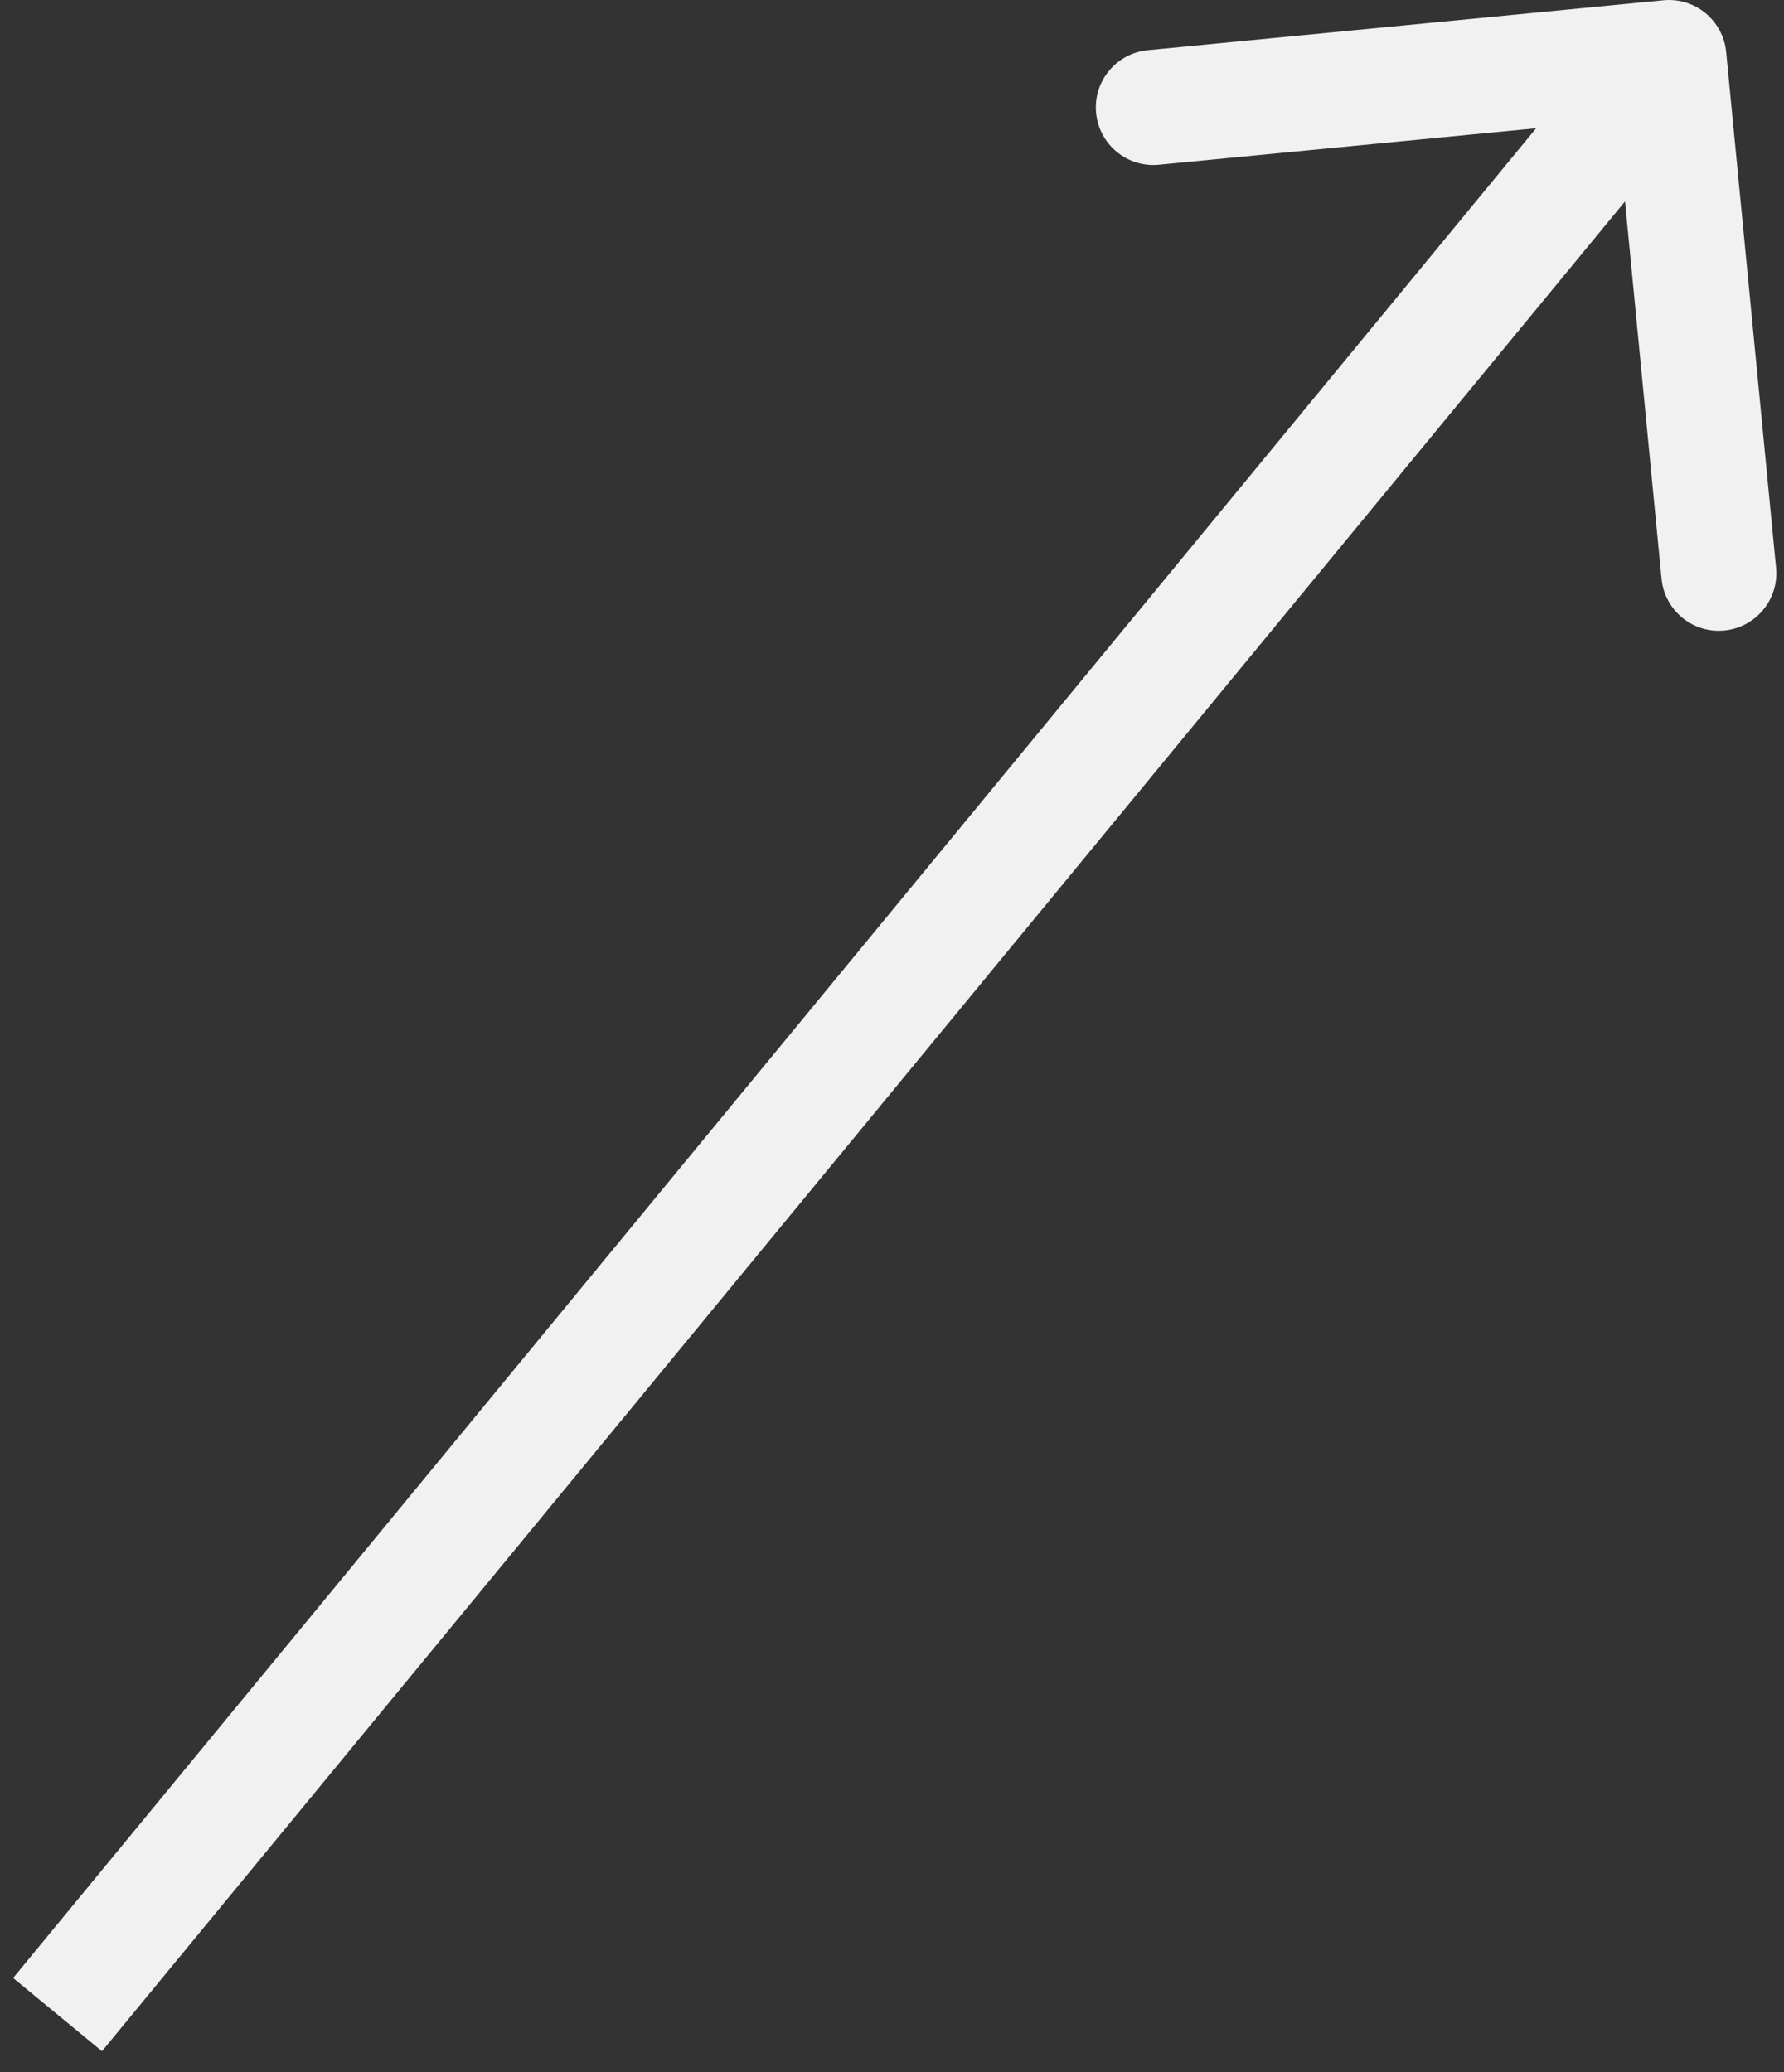 <?xml version="1.0" encoding="UTF-8"?> <svg xmlns="http://www.w3.org/2000/svg" width="31" height="36" viewBox="0 0 31 36" fill="none"><rect x="0" y="0" width="31" height="36" fill="#333333" stroke="none"/> <path d="M29.995 0.904C29.942 0.354 29.453 -0.049 28.904 0.005L19.945 0.872C19.396 0.925 18.993 1.414 19.047 1.963C19.1 2.513 19.588 2.915 20.138 2.862L28.101 2.092L28.872 10.055C28.925 10.604 29.413 11.007 29.963 10.954C30.513 10.9 30.916 10.412 30.862 9.862L29.995 0.904ZM1.772 35.636L29.772 1.636L28.228 0.364L0.228 34.364L1.772 35.636Z" fill="#F1F1F1"></path> </svg> 
